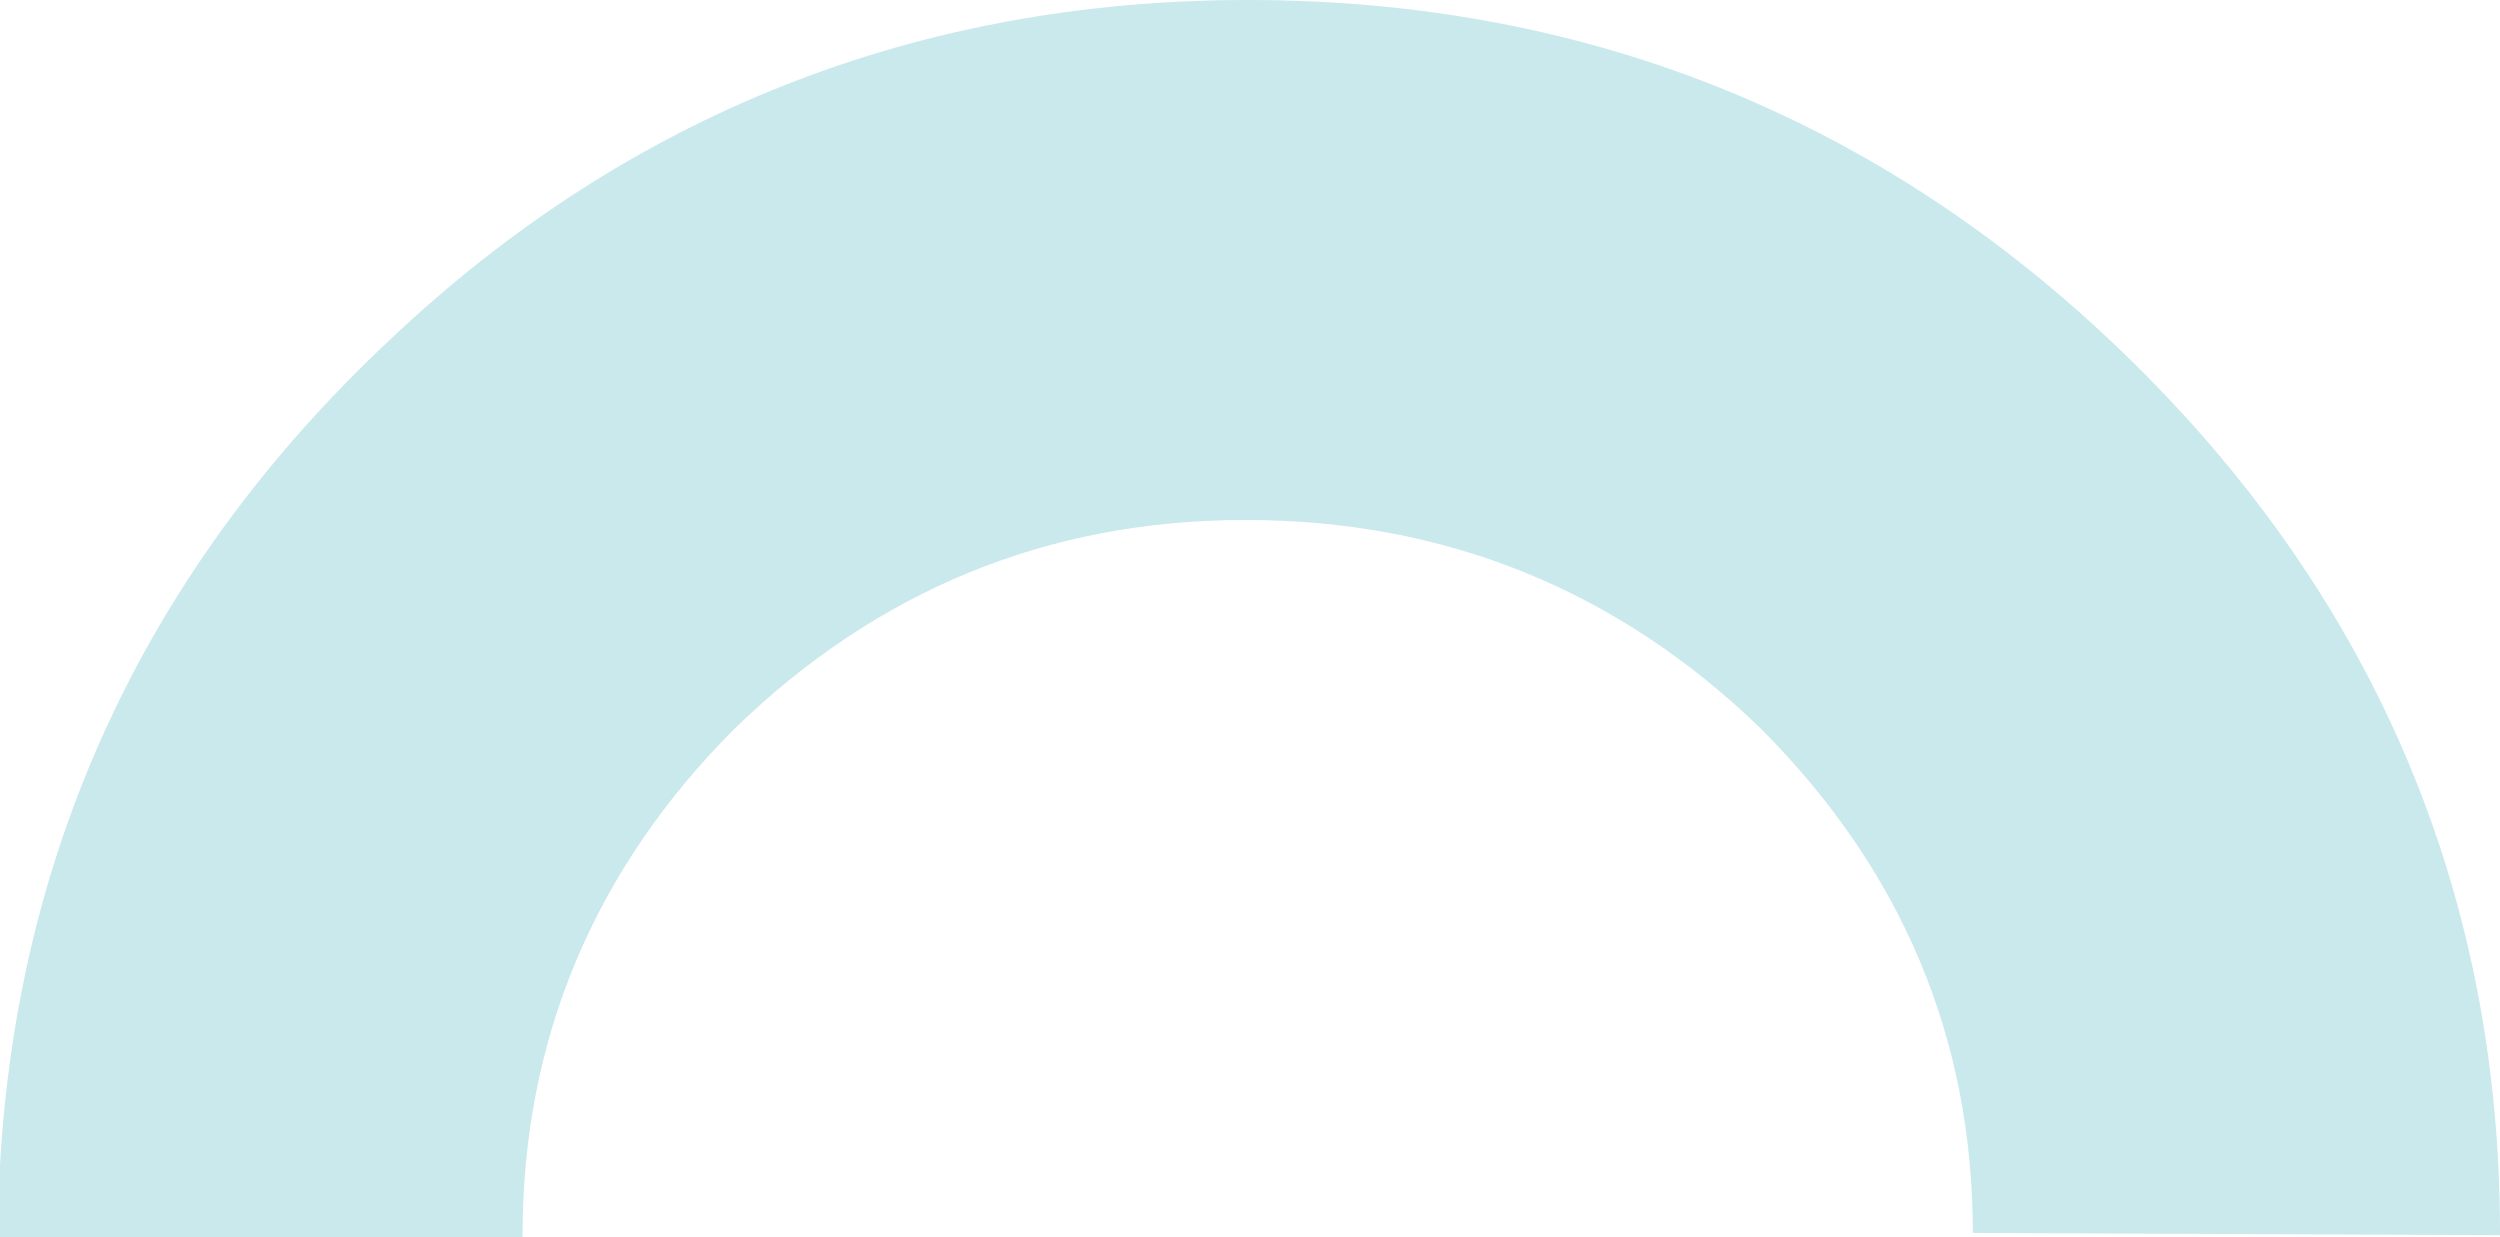 <svg width="699" height="346" viewBox="0 0 699 346" fill="none" xmlns="http://www.w3.org/2000/svg">
<path d="M551.605 344.73C551.605 290.132 531.652 243.152 492.389 203.791C452.483 165.064 404.21 145.384 348.213 145.384C292.859 145.384 245.229 165.064 205.323 203.791C166.061 243.152 146.108 290.767 146.108 345.365C146.108 345.365 146.108 345.365 146.108 346L-3.02483e-05 346L-2.84722e-05 325.684C5.149 235.534 41.837 158.081 108.776 95.229C175.715 31.743 256.815 2.23781e-05 348.856 3.04246e-05C445.403 3.8865e-05 528.434 34.283 596.66 101.578C664.243 168.239 699 250.136 699 344.73C699 344.73 699 344.73 699 345.365L551.605 344.73Z" fill="#4DB6C2" fill-opacity="0.3"/>
</svg>
